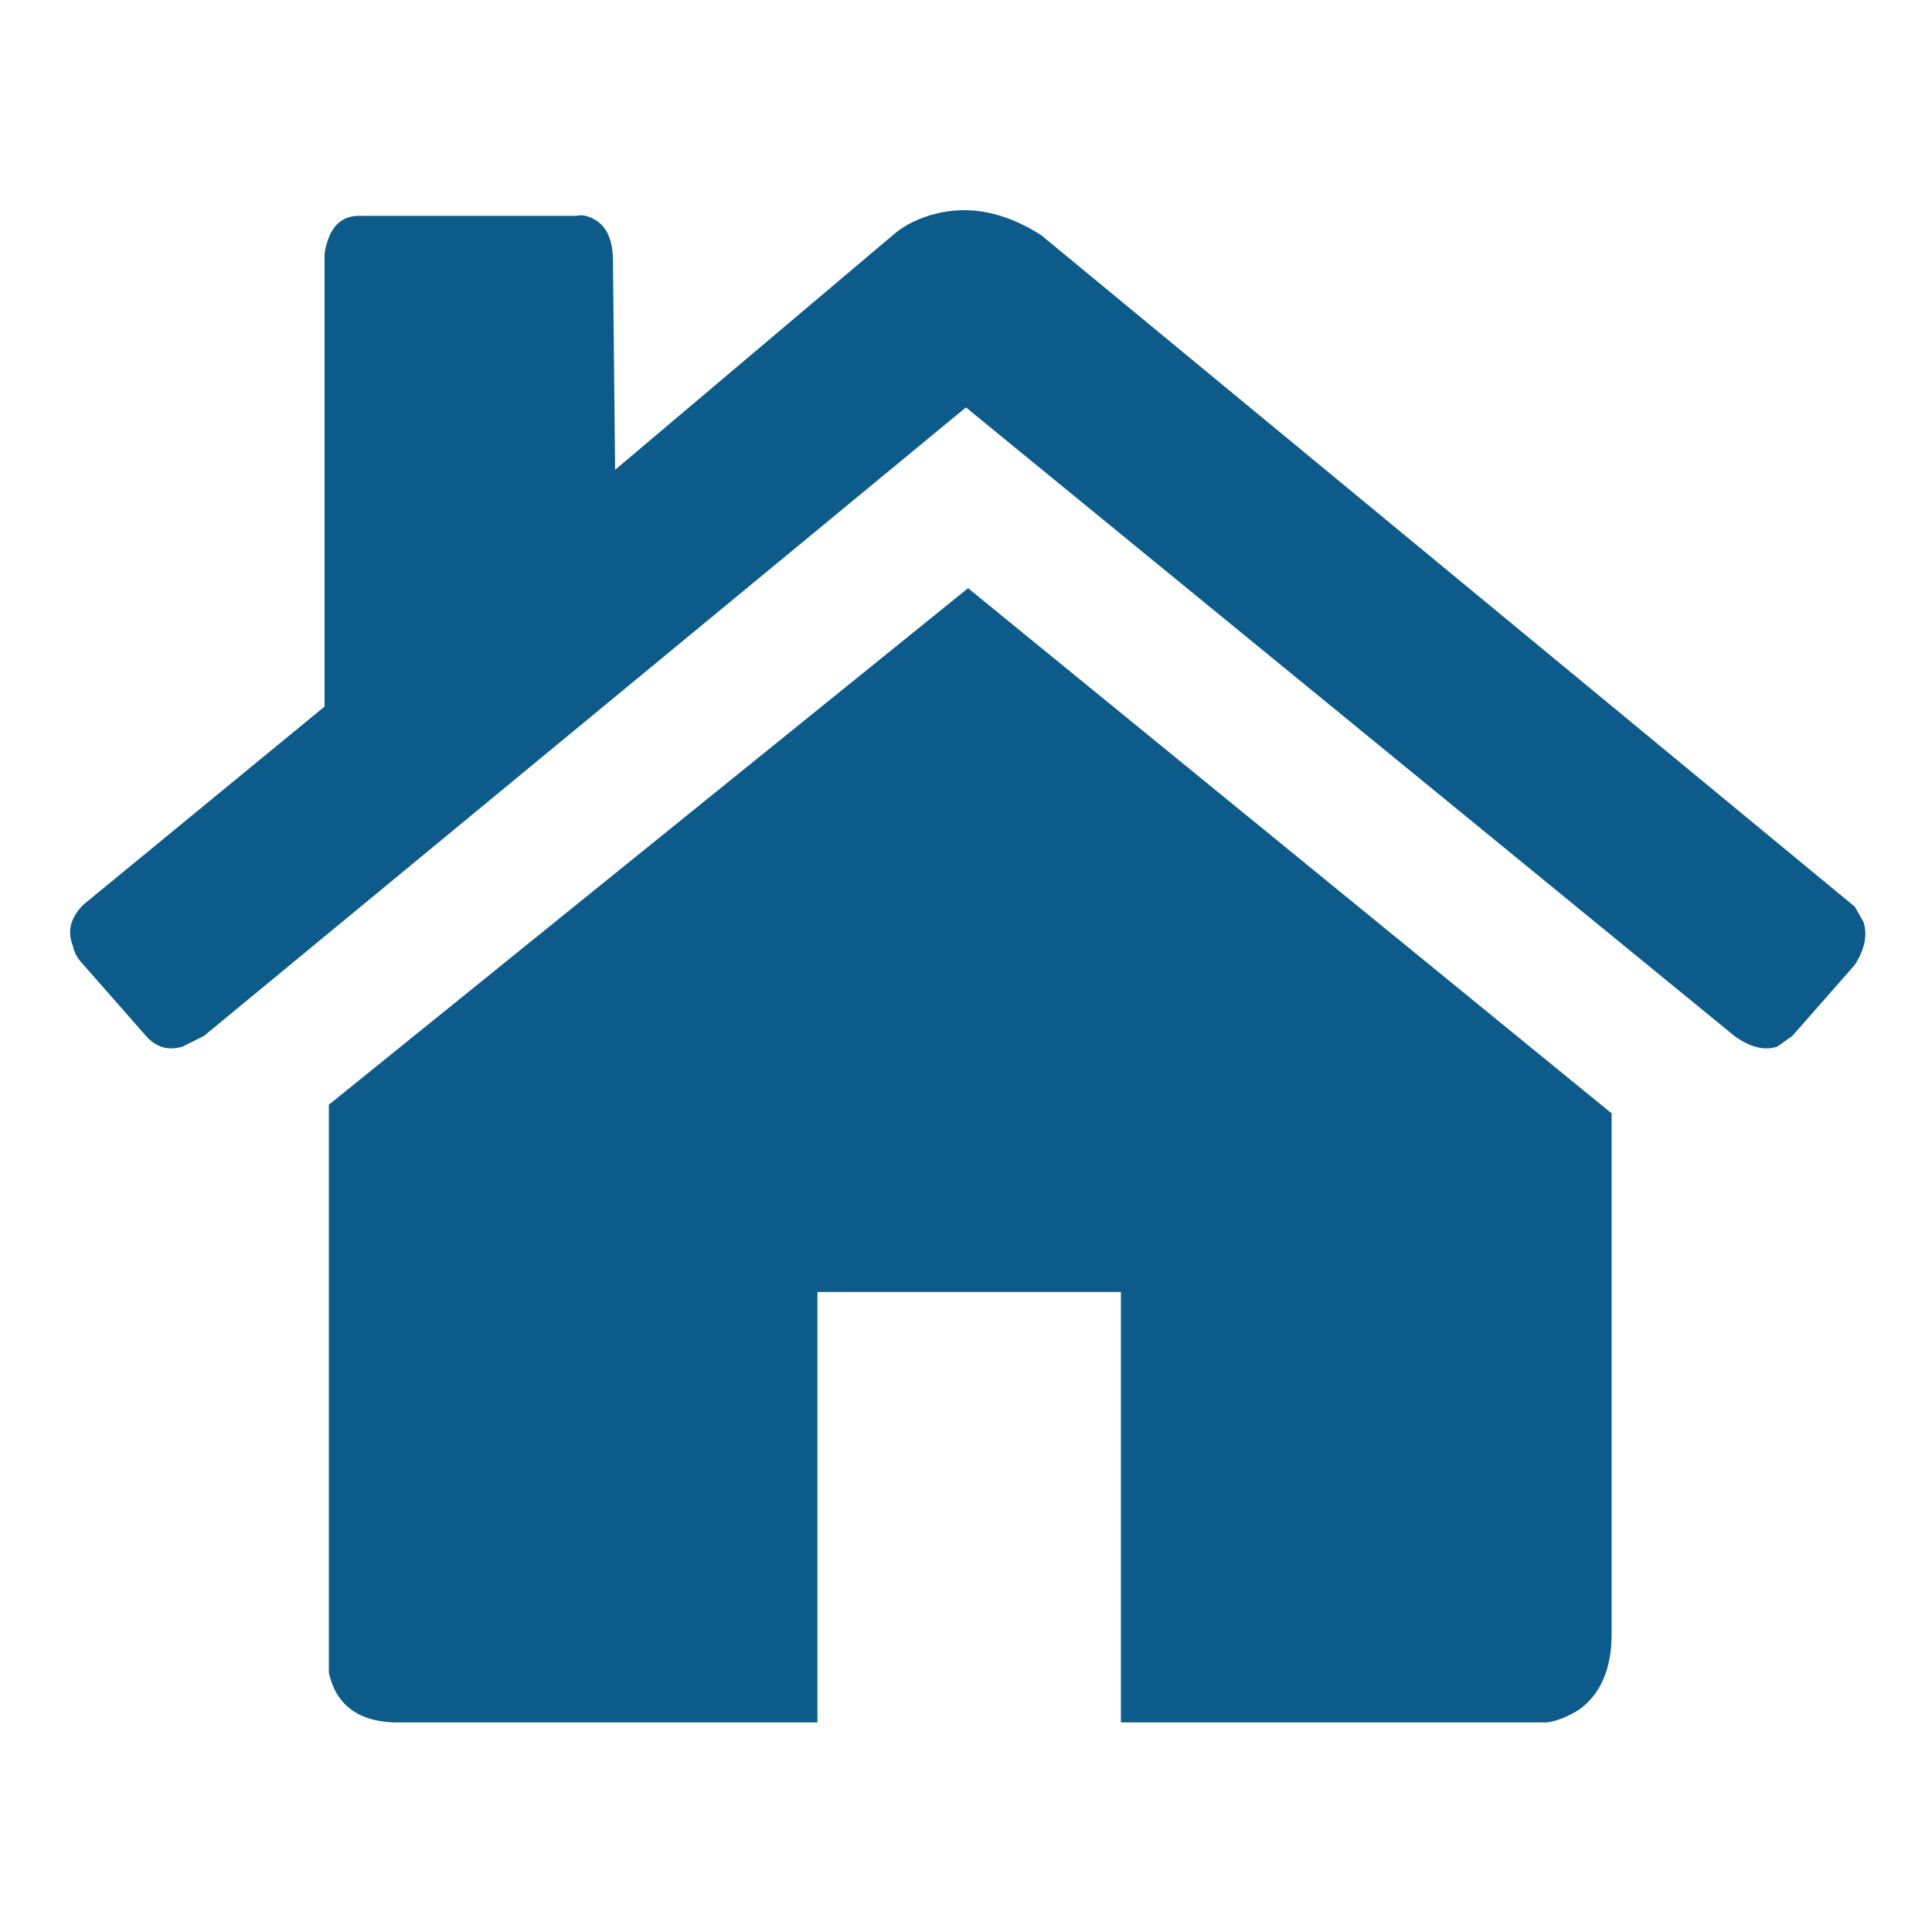 <svg xmlns="http://www.w3.org/2000/svg" version="1.1" xmlns:xlink="http://www.w3.org/1999/xlink" preserveAspectRatio="none" x="0px" y="0px" width="50px" height="50px" viewBox="0 0 50 50">
<defs>
<g id="Layer0_0_FILL">
<path fill="#0C5B8B" stroke="none" d="
M 56.8 25.05
L 56.6 24.7 37.7 9.1
Q 36.45 8.3 35.25 8.6 34.65 8.75 34.25 9.1
L 27.8 14.55 27.75 9.7
Q 27.75 9 27.35 8.75 27.1 8.6 26.9 8.65
L 21.85 8.65
Q 21.35 8.65 21.15 9.15 21.05 9.4 21.05 9.6
L 21.05 20.05 15.45 24.65
Q 15 25.1 15.2 25.6 15.25 25.85 15.45 26.05
L 16.9 27.7
Q 17.25 28.1 17.75 27.95
L 18.25 27.7 35.95 13.1 53.8 27.7
Q 54.35 28.1 54.8 27.95
L 55.15 27.7 56.6 26.05
Q 56.95 25.5 56.8 25.05
M 50.95 41.6
L 50.95 29.5 36 17.3 21.15 29.3 21.15 42.5
Q 21.4 43.6 22.65 43.65
L 32.5 43.65 32.5 33.65 39.55 33.65 39.55 43.65 49.45 43.65
Q 49.8 43.6 50.2 43.35 50.95 42.8 50.95 41.6 Z"/>
</g>
</defs>

<g transform="matrix( 1.114, 0, 0, 1.114, -15.05,-4.05) ">
<use xlink:href="#Layer0_0_FILL"/>
</g>
</svg>

